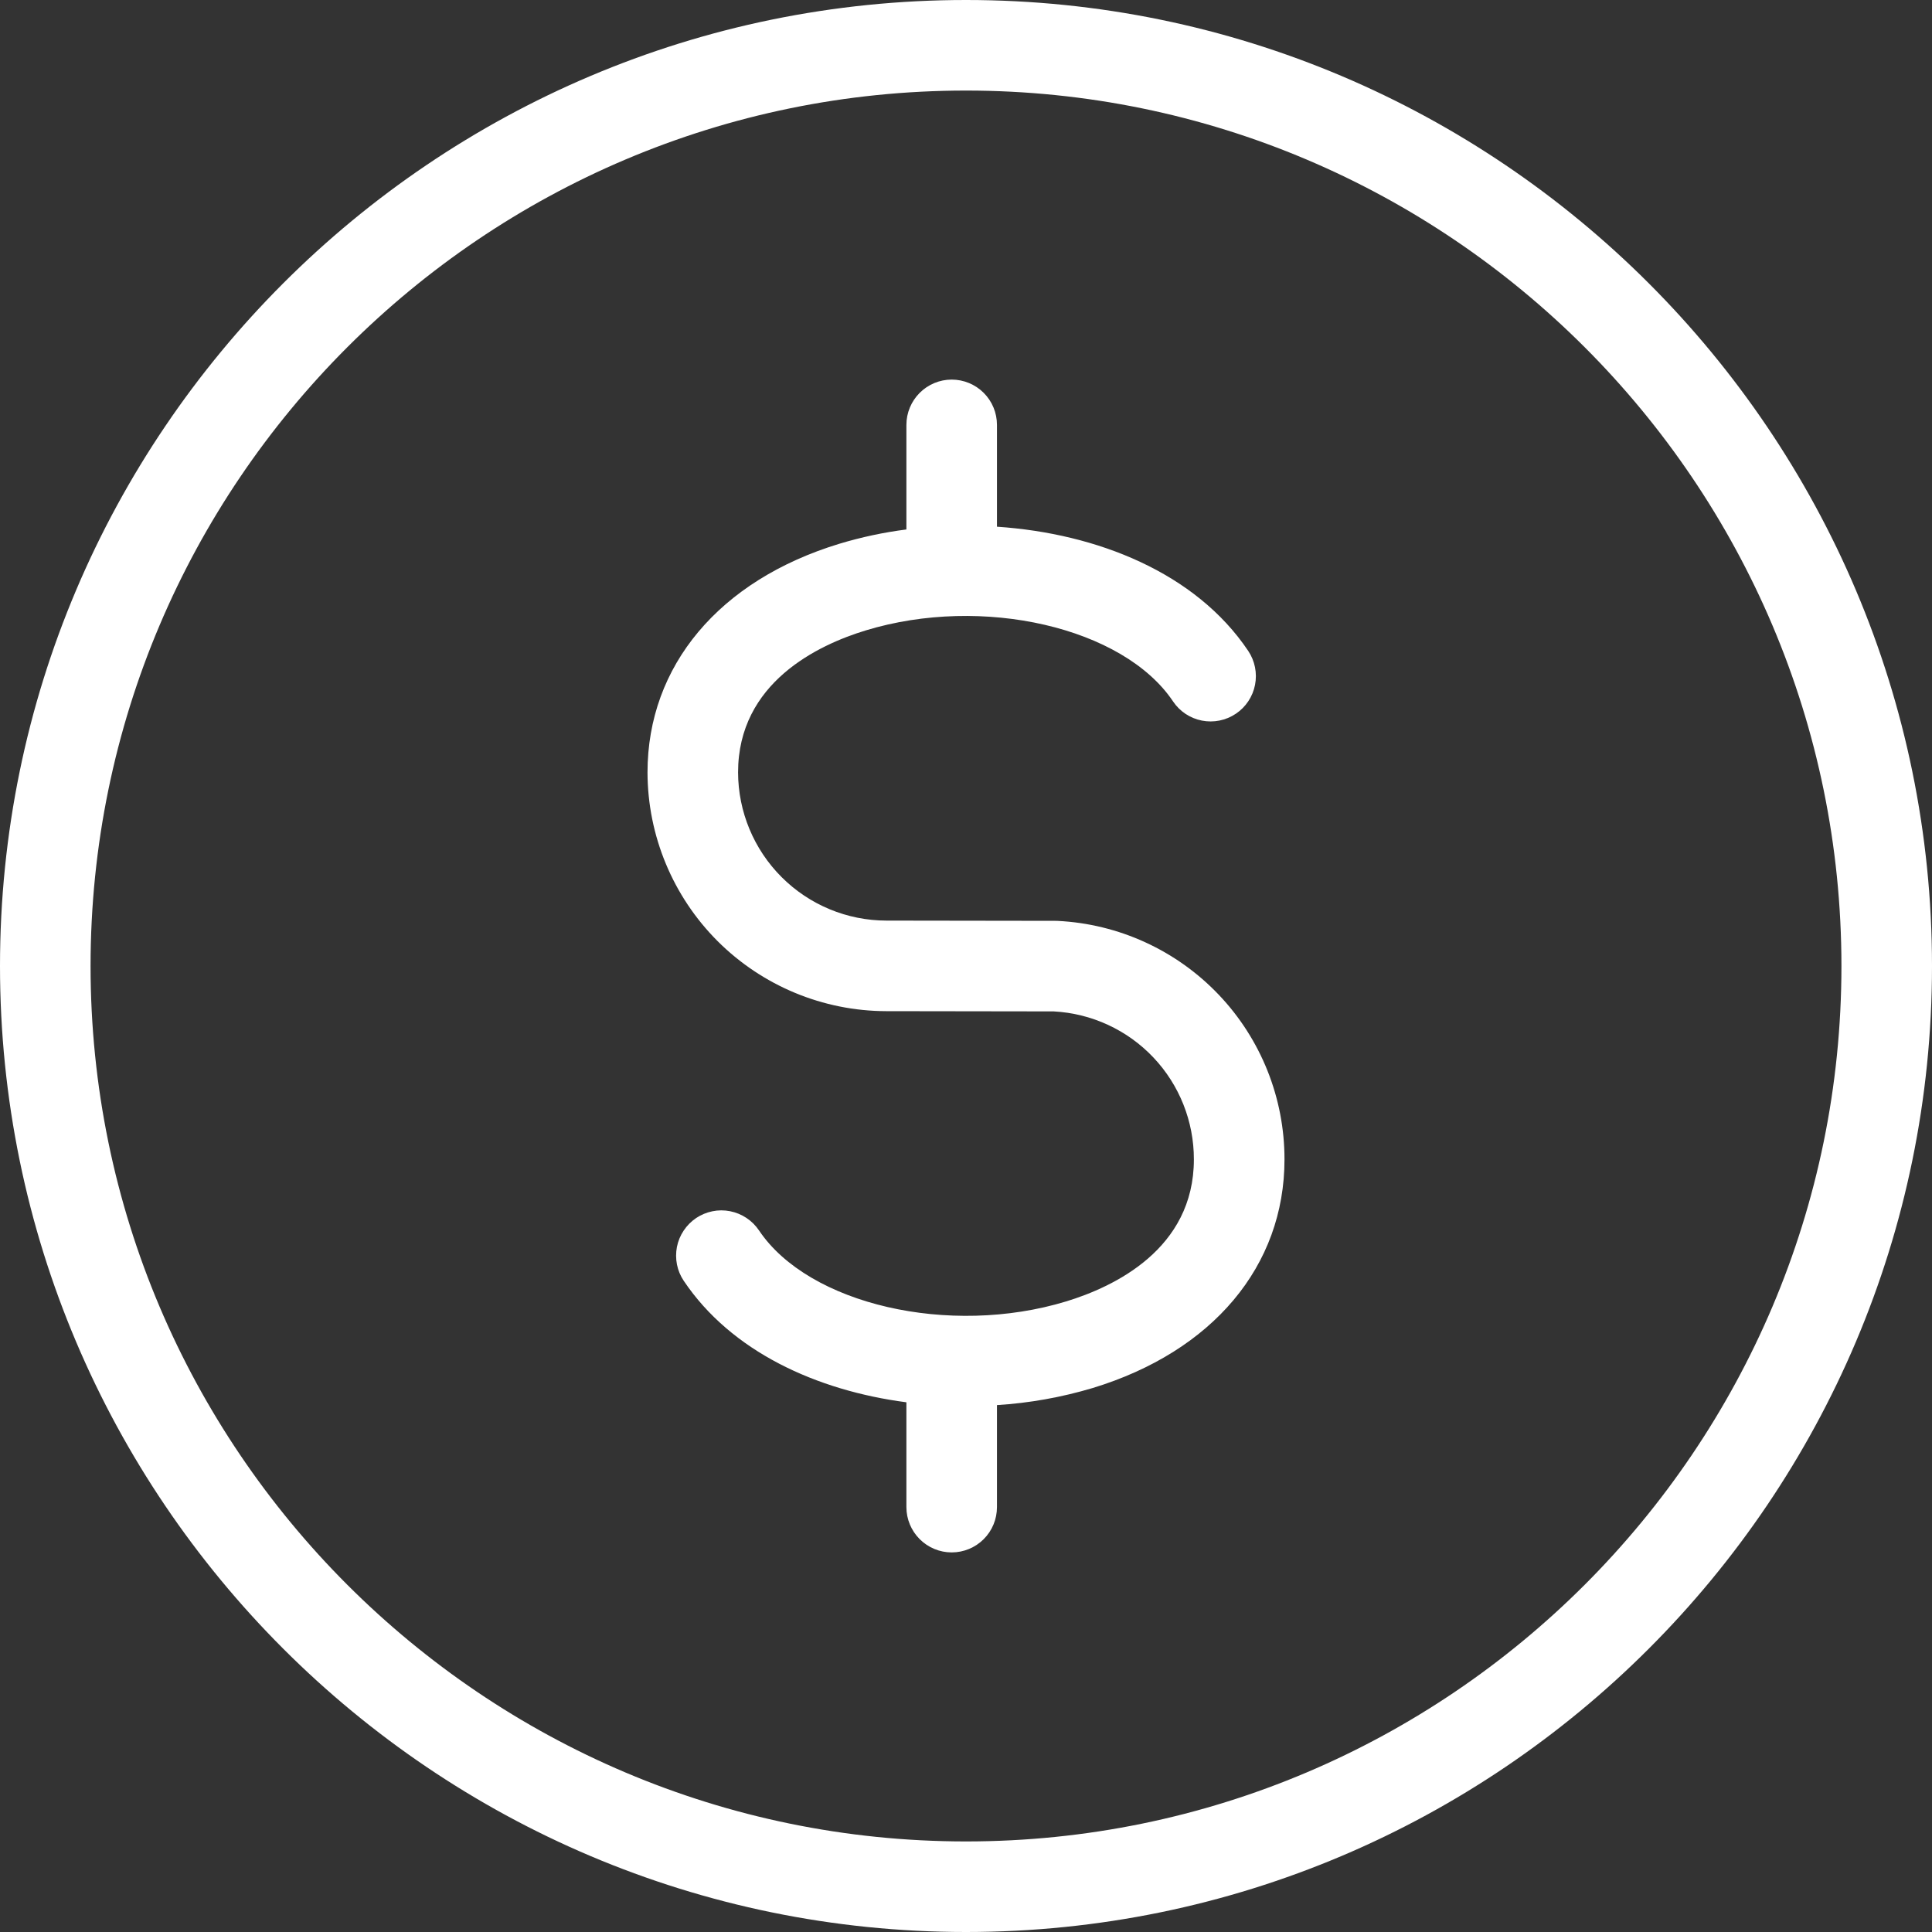 <svg xmlns="http://www.w3.org/2000/svg" width="40" height="40" viewBox="0 0 40 40" fill="none"><rect x="0" y="0" width="40" height="40" fill="#333333" stroke="none"/><g clip-path="url(#clip0_1749_3401)"><path d="M26.594 24.004C26.594 26.211 25.109 27.98 22.621 28.738C21.977 28.93 21.313 29.049 20.641 29.091V31.203C20.641 31.452 20.543 31.69 20.367 31.866C20.191 32.042 19.952 32.141 19.704 32.141C19.455 32.141 19.217 32.042 19.041 31.866C18.865 31.69 18.766 31.452 18.766 31.203V29.033C16.902 28.789 15.139 27.981 14.157 26.519C14.088 26.417 14.04 26.302 14.016 26.182C13.992 26.061 13.992 25.937 14.015 25.816C14.039 25.695 14.086 25.58 14.155 25.478C14.223 25.375 14.311 25.287 14.413 25.218C14.515 25.15 14.63 25.102 14.75 25.078C14.871 25.053 14.995 25.053 15.116 25.077C15.237 25.101 15.352 25.148 15.454 25.216C15.557 25.284 15.645 25.372 15.714 25.474C16.743 27.008 19.656 27.68 22.075 26.944C23.062 26.643 24.718 25.862 24.718 24.004C24.719 23.219 24.419 22.463 23.879 21.893C23.339 21.323 22.601 20.982 21.817 20.94L18.348 20.935C17.038 20.932 15.783 20.41 14.856 19.484C13.93 18.557 13.409 17.302 13.406 15.992C13.406 13.785 14.891 12.015 17.378 11.258C17.832 11.121 18.296 11.022 18.766 10.962V8.797C18.766 8.548 18.865 8.31 19.041 8.134C19.217 7.958 19.455 7.859 19.704 7.859C19.952 7.859 20.191 7.958 20.367 8.134C20.543 8.31 20.641 8.548 20.641 8.797V10.905C22.718 11.044 24.758 11.86 25.843 13.476C25.981 13.683 26.032 13.936 25.984 14.18C25.936 14.424 25.793 14.639 25.587 14.777C25.38 14.916 25.127 14.967 24.883 14.919C24.639 14.871 24.424 14.728 24.286 14.521C23.257 12.988 20.343 12.315 17.924 13.052C16.938 13.352 15.281 14.134 15.281 15.992C15.283 16.805 15.607 17.585 16.183 18.16C16.758 18.735 17.538 19.059 18.352 19.06L21.85 19.065C21.858 19.065 21.865 19.066 21.873 19.066C21.88 19.067 21.888 19.066 21.896 19.066C23.163 19.128 24.358 19.676 25.233 20.595C26.108 21.514 26.595 22.735 26.594 24.004ZM40 20C40 31.028 31.028 40 20 40C8.972 40 0 31.028 0 20C0 8.972 8.972 0 20 0C31.028 0 40 8.972 40 20ZM38.125 20C38.125 10.006 29.994 1.875 20 1.875C10.006 1.875 1.875 10.006 1.875 20C1.875 29.994 10.006 38.125 20 38.125C29.994 38.125 38.125 29.994 38.125 20Z" fill="white"></path></g><defs><clipPath id="clip0_1749_3401"><rect width="40" height="40" fill="white"></rect></clipPath></defs></svg>